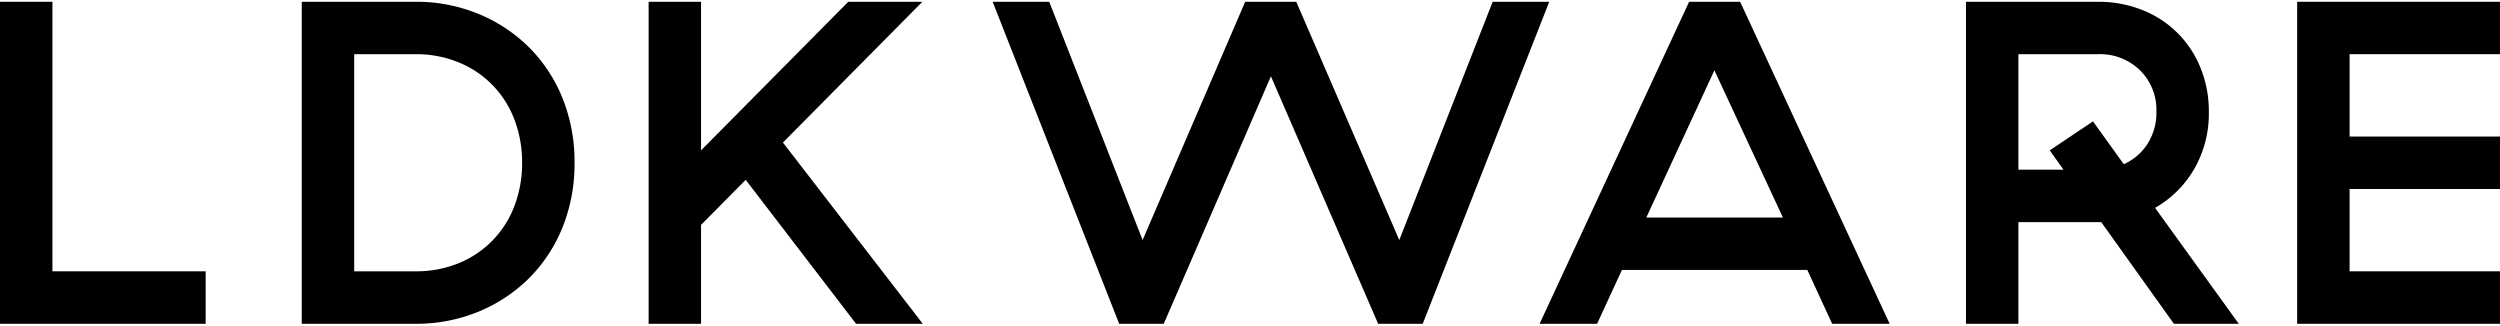 <svg xmlns="http://www.w3.org/2000/svg" width="430" height="56" viewBox="0 0 430 56"><path d="M9.018.307V46.666H35.371v9.026H0V.307Z"/><path d="M71.446.307A27.916,27.916,0,0,1,82.331,2.405a26.768,26.768,0,0,1,8.7,5.77,26.26,26.26,0,0,1,5.734,8.744,29.125,29.125,0,0,1,2.054,11.075,29.116,29.116,0,0,1-2.054,11.081,26.15,26.15,0,0,1-5.734,8.743,26.764,26.764,0,0,1-8.7,5.776,28.069,28.069,0,0,1-10.886,2.098H51.903V.307ZM89.801,27.994a20.479,20.479,0,0,0-1.34-7.47,17.1,17.1,0,0,0-9.611-9.812A19.185,19.185,0,0,0,71.446,9.32H60.922V46.666H71.446a19.337,19.337,0,0,0,7.404-1.379,17.099,17.099,0,0,0,9.611-9.813A20.516,20.516,0,0,0,89.801,27.994Z"/><path d="M128.259,30.93,120.58,38.683v17.01h-9.018V.307H120.58V25.863L145.9.307h12.743l-23.98,24.21,24.056,31.174H147.24Z"/><path d="M192.498,55.693,170.737.307h9.732l16.06,40.981L214.171.307h8.788l17.719,40.981L256.737.307h9.732l-21.761,55.385H237.041L218.598,13.121,200.165,55.693Z"/><path d="M310.859,46.433H278.97l-4.273,9.26h-9.886L290.526.307h8.777l25.716,55.385h-9.886Zm-27.693-9.019h23.496L294.876,12.097Z"/><path d="M347.164,55.693h-9.018V.307h22.716A20.309,20.309,0,0,1,368.496,1.73a17.735,17.735,0,0,1,10.007,9.975,19.714,19.714,0,0,1,1.417,7.508,19.033,19.033,0,0,1-2.493,9.812,18.175,18.175,0,0,1-6.756,6.728l14.401,19.94h-11.16L361.411,38.205H347.164Zm7.755-26.509-2.362-3.321,7.436-4.984,5.295,7.36a9.258,9.258,0,0,0,4.076-3.485,9.905,9.905,0,0,0,1.538-5.542A9.543,9.543,0,0,0,368.09,12.097,9.835,9.835,0,0,0,360.861,9.32H347.164V29.184Z"/><path d="M430,.307V9.32H404.131V23.485H430v9.021H404.131v14.16H430v9.026H395.112V.307Z"/></svg>
